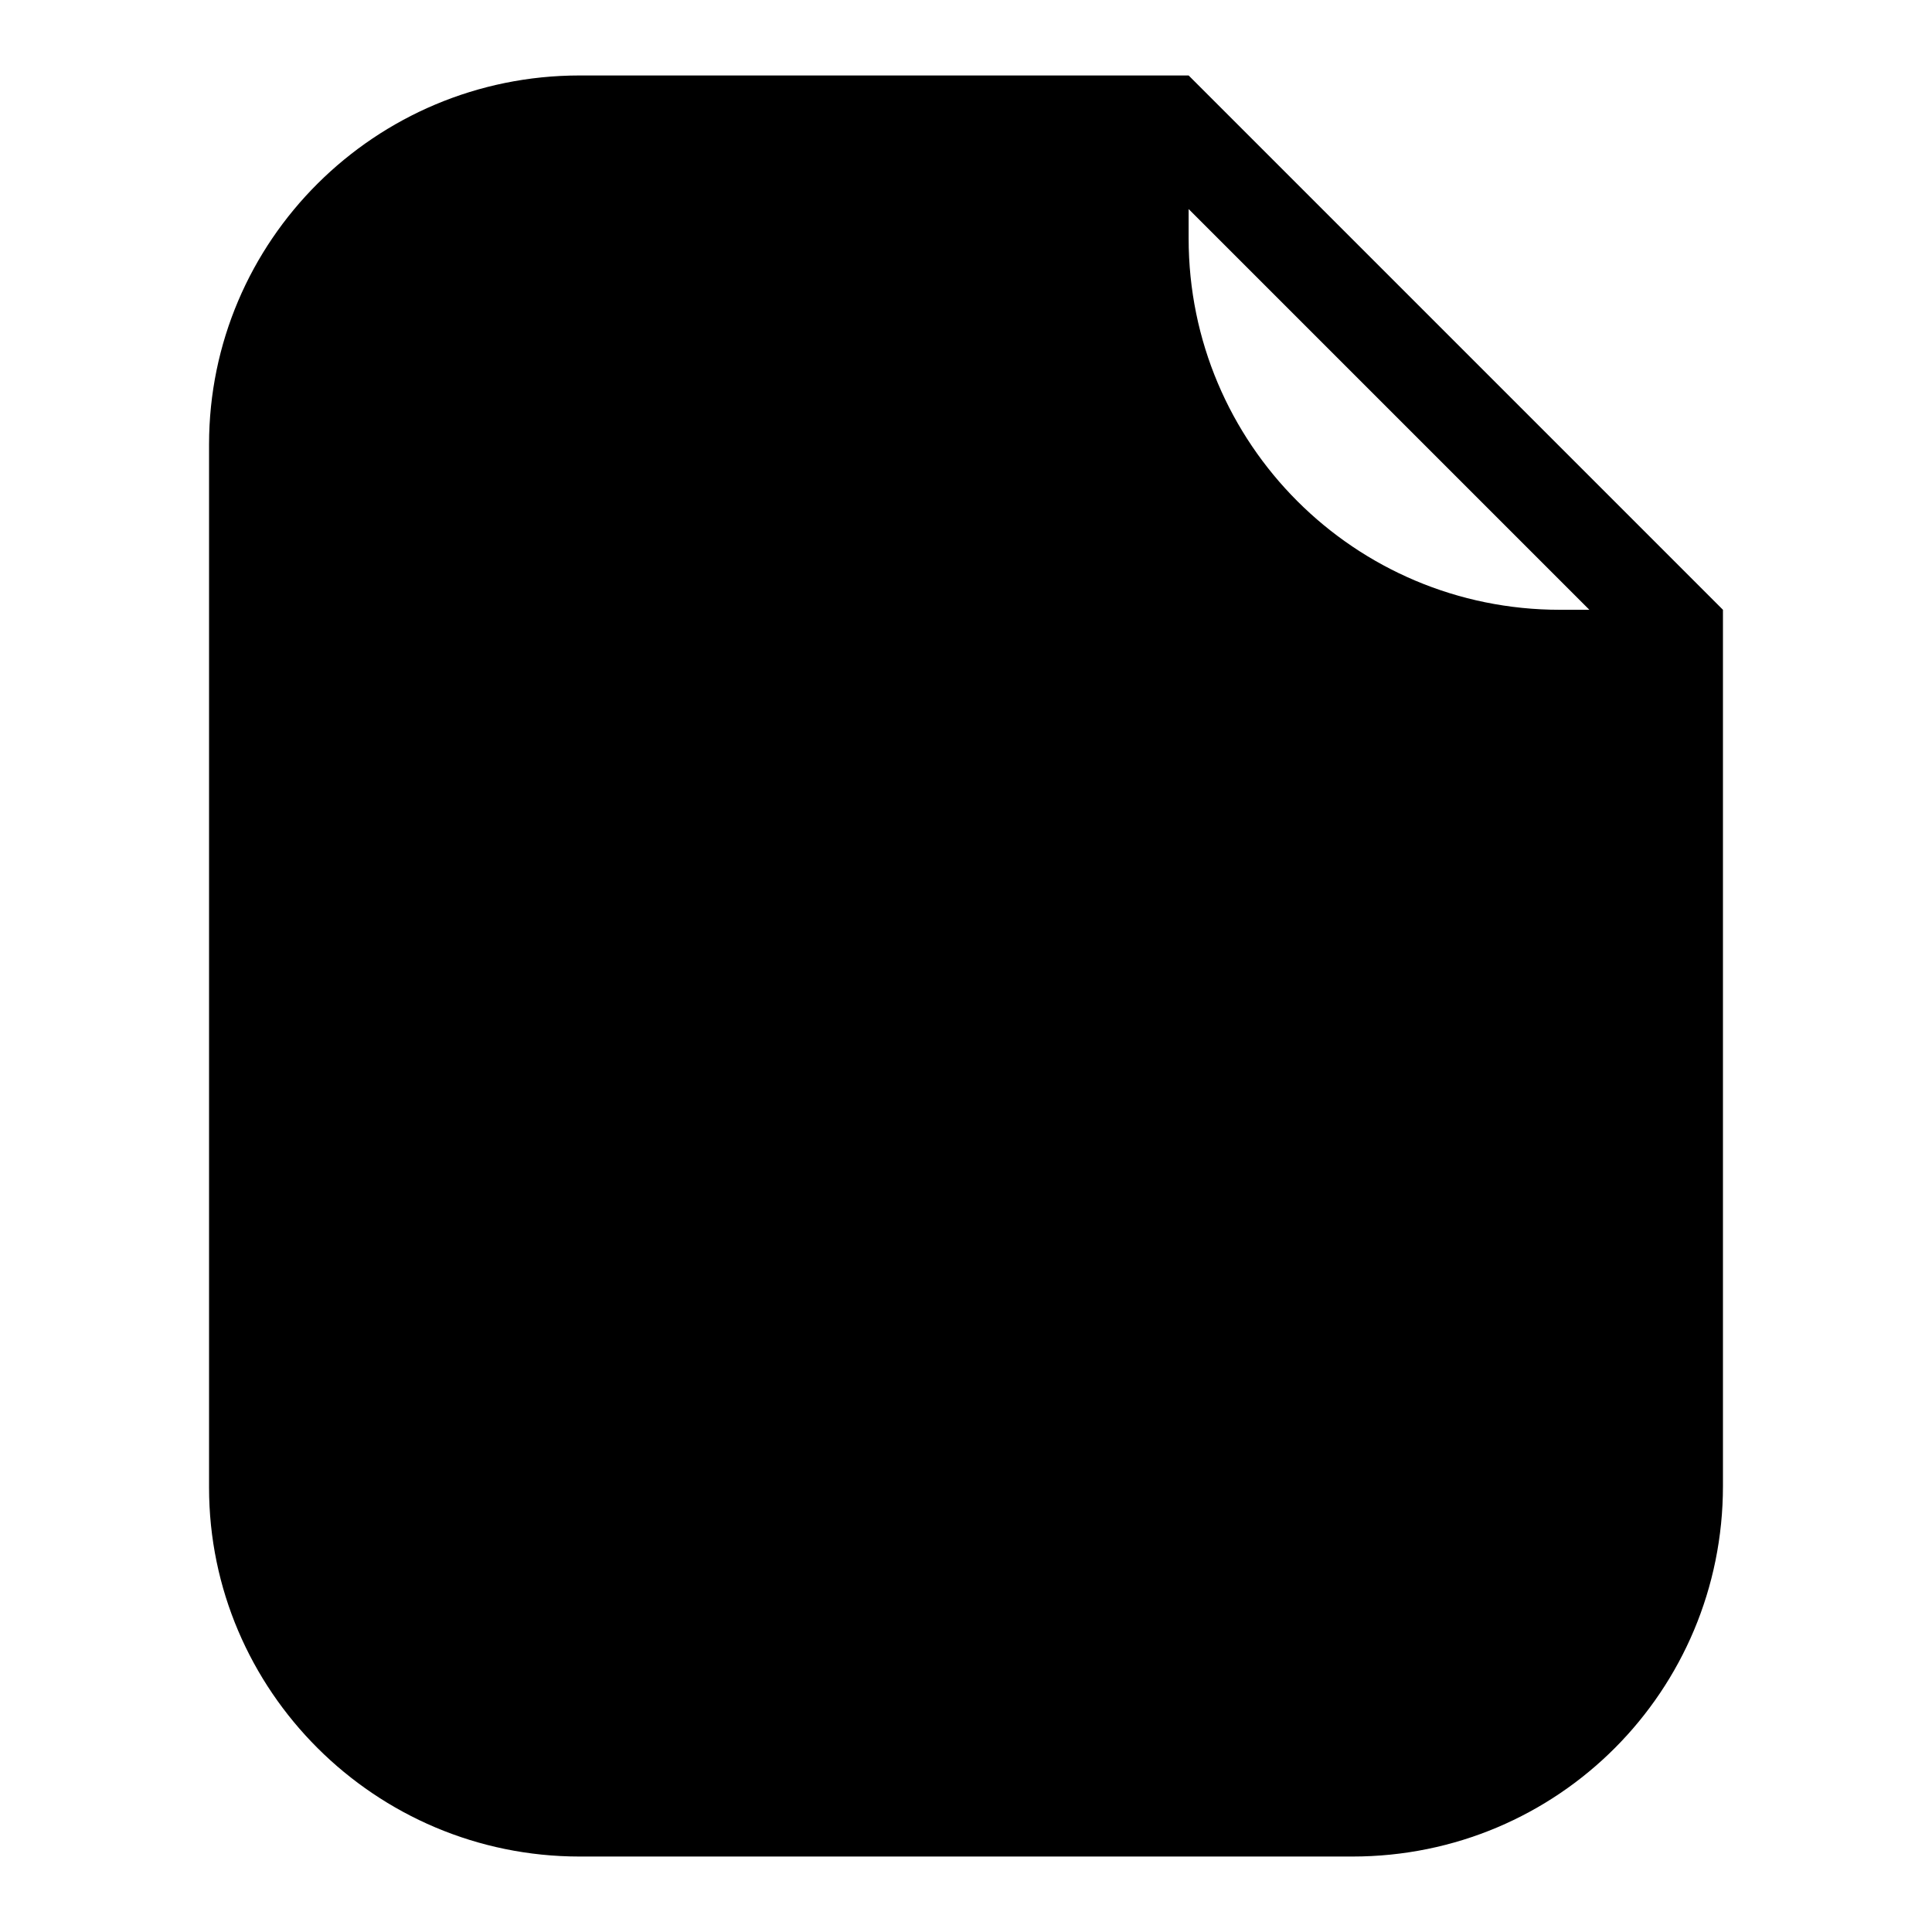 <?xml version="1.0" encoding="utf-8"?>
<!-- Svg Vector Icons : http://www.onlinewebfonts.com/icon -->
<!DOCTYPE svg PUBLIC "-//W3C//DTD SVG 1.1//EN" "http://www.w3.org/Graphics/SVG/1.1/DTD/svg11.dtd">
<svg version="1.1" xmlns="http://www.w3.org/2000/svg" xmlns:xlink="http://www.w3.org/1999/xlink" x="0px" y="0px" viewBox="0 0 256 256" enable-background="new 0 0 256 256" xml:space="preserve">
<g><g><path fill="#000000" d="M27.7,58.9c0-27,22-48.9,49.1-48.9h80.7v21.6c0,27.2,22,49.2,49.2,49.2h21.6v116.1c0,27.1-21.8,49.1-49.1,49.1H76.8c-27.1,0-49.1-22-49.1-48.9V58.9L27.7,58.9z M84.1,126.7c0-3.9,3.1-7.1,7.2-7.1h73.4c4,0,7.2,3.3,7.2,7.1c0,3.9-3.1,7.1-7.2,7.1H91.3C87.3,133.8,84.1,130.5,84.1,126.7z M84.1,155c0-3.9,3.1-7.1,7.2-7.1h73.4c4,0,7.2,3.3,7.2,7.1c0,3.9-3.1,7.1-7.2,7.1H91.3C87.3,162.1,84.1,158.8,84.1,155z M84.1,183.4c0-3.9,3.1-7.1,7.1-7.1H135c3.9,0,7.1,3.3,7.1,7.1c0,3.9-3.1,7.1-7.1,7.1H91.2C87.3,190.4,84.1,187.2,84.1,183.4z M157.5,10l70.8,70.8h-17.7l-53.1-53.1V10z"/></g></g>
</svg>